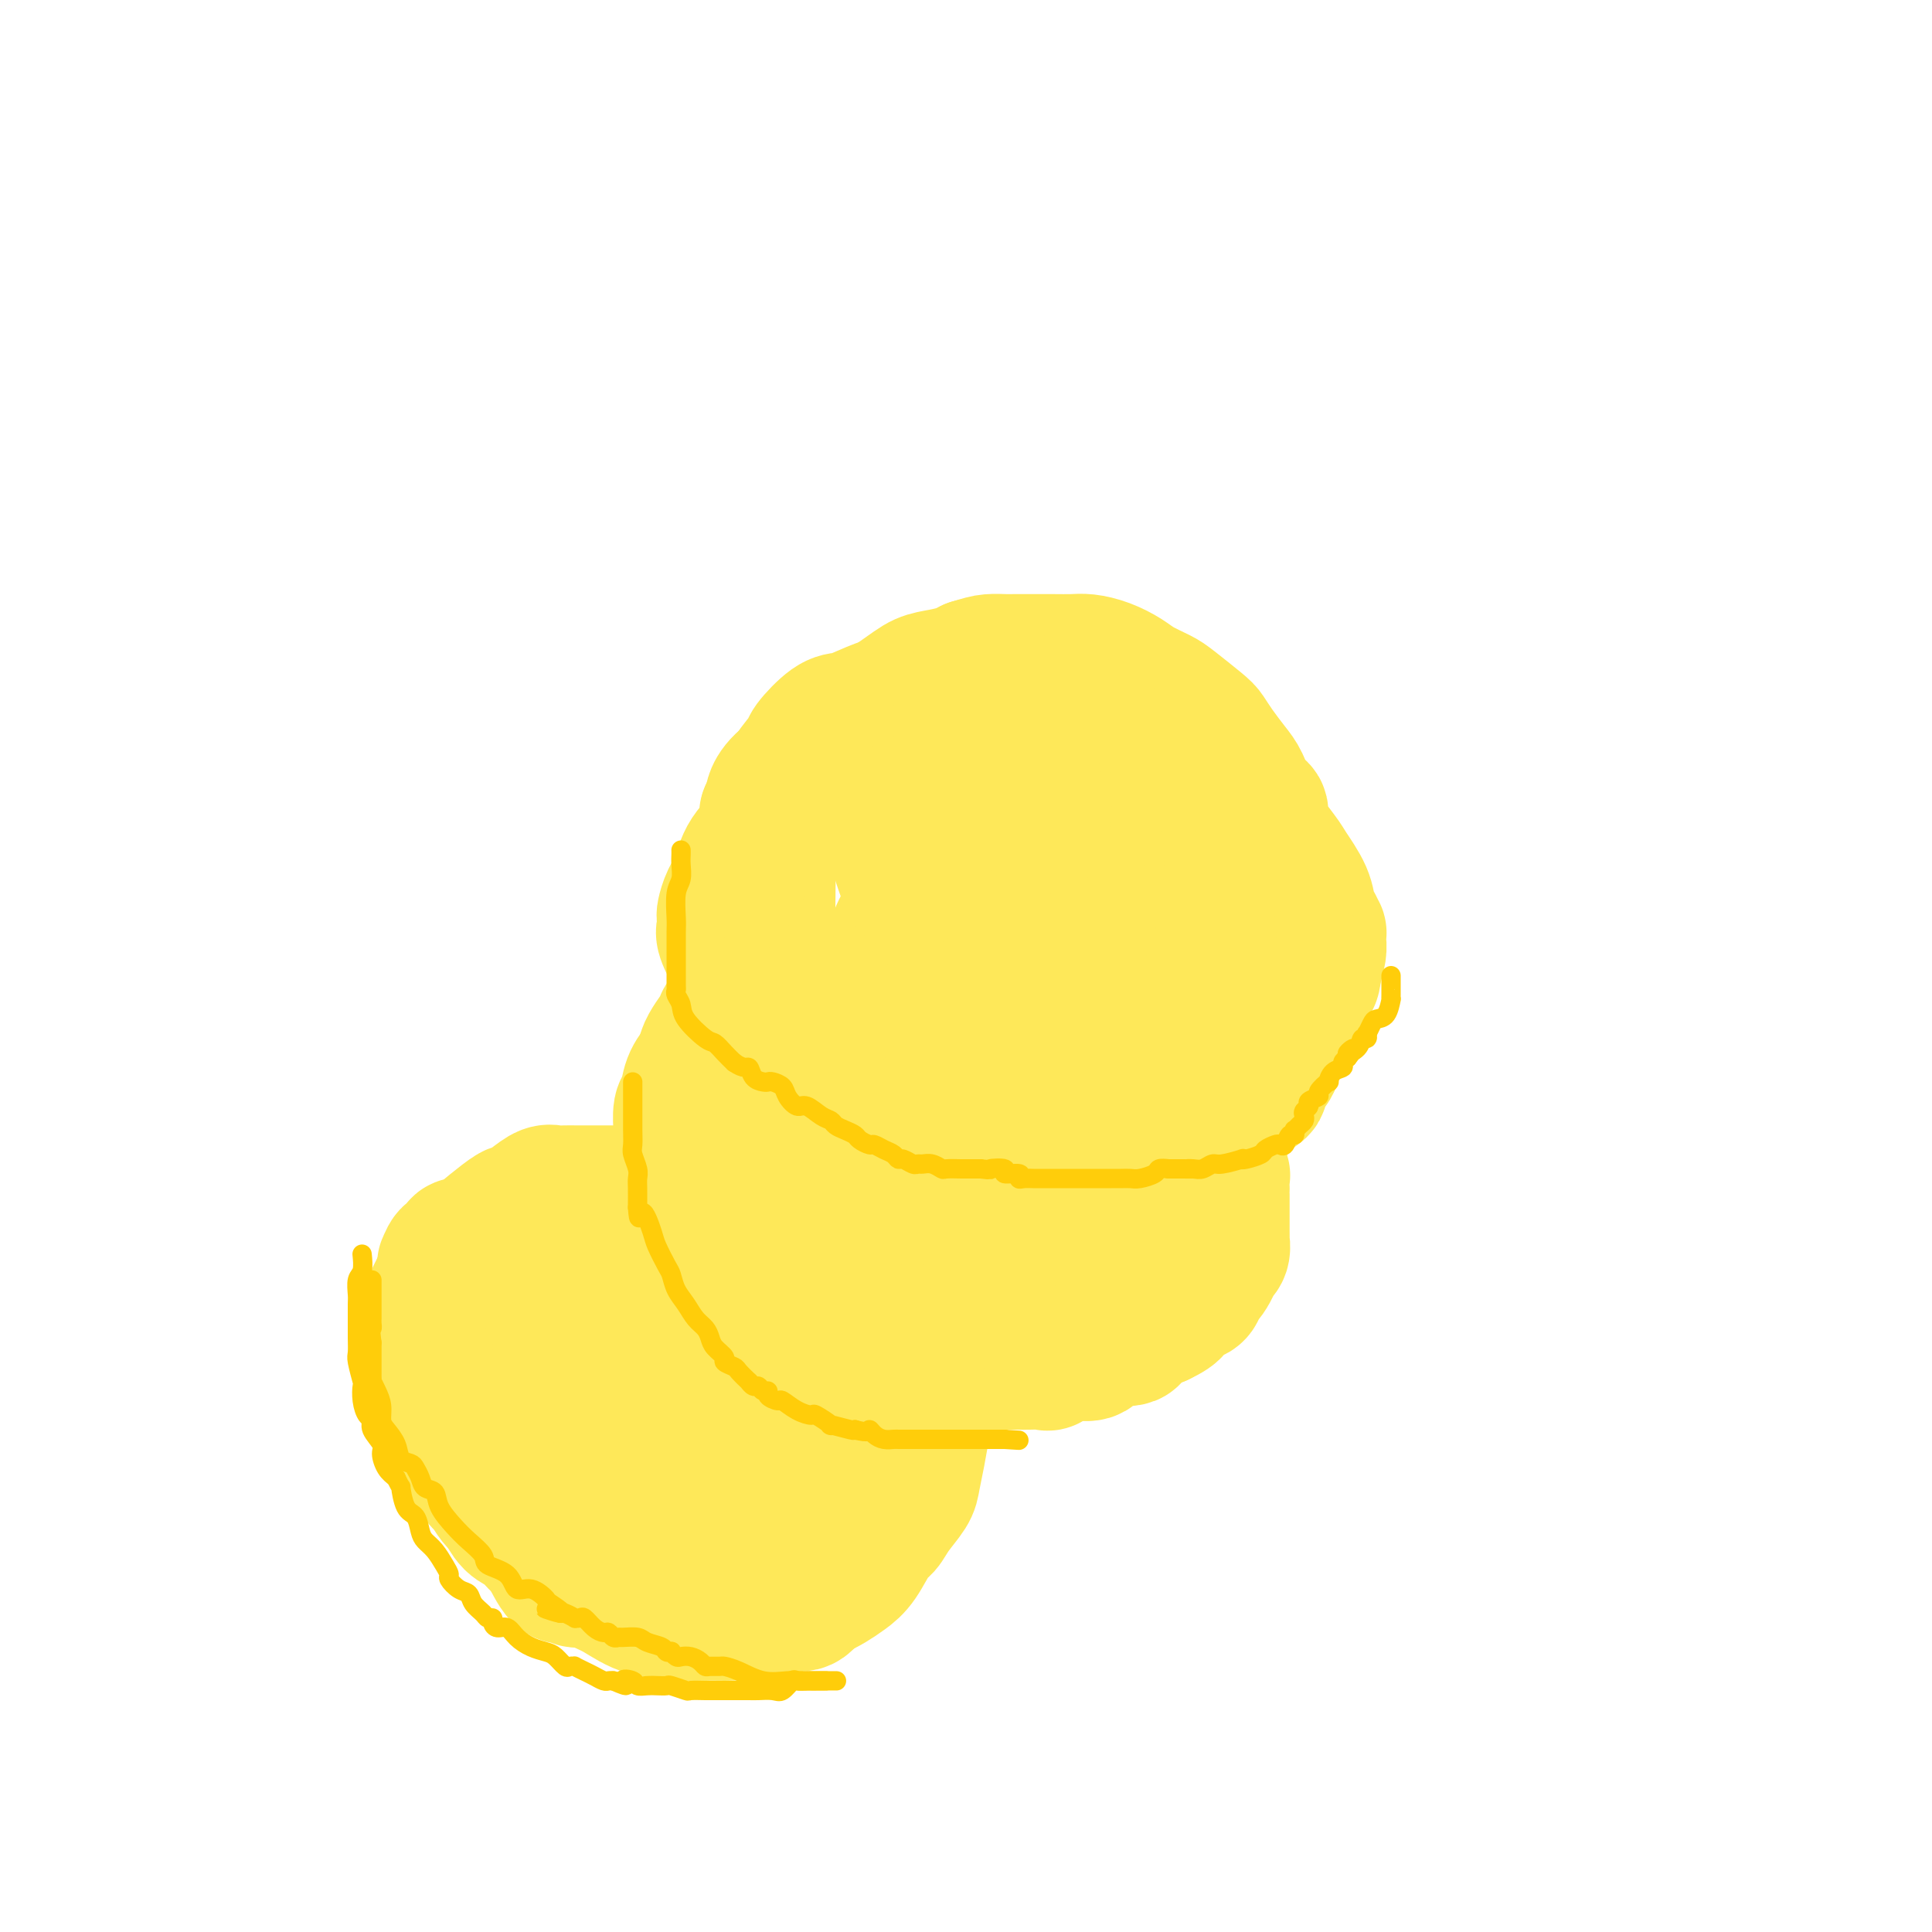 <svg viewBox='0 0 400 400' version='1.1' xmlns='http://www.w3.org/2000/svg' xmlns:xlink='http://www.w3.org/1999/xlink'><g fill='none' stroke='#FEE859' stroke-width='28' stroke-linecap='round' stroke-linejoin='round'><path d='M162,208c0.196,-0.512 0.392,-1.023 0,-2c-0.392,-0.977 -1.373,-2.419 -2,-4c-0.627,-1.581 -0.901,-3.302 -1,-7c-0.099,-3.698 -0.023,-9.372 0,-12c0.023,-2.628 -0.008,-2.210 0,-4c0.008,-1.790 0.054,-5.788 0,-8c-0.054,-2.212 -0.208,-2.639 0,-3c0.208,-0.361 0.776,-0.656 1,-1c0.224,-0.344 0.102,-0.736 0,-1c-0.102,-0.264 -0.183,-0.398 0,-1c0.183,-0.602 0.632,-1.671 2,-3c1.368,-1.329 3.656,-2.919 5,-4c1.344,-1.081 1.743,-1.651 5,-4c3.257,-2.349 9.373,-6.475 13,-9c3.627,-2.525 4.766,-3.450 6,-4c1.234,-0.550 2.563,-0.725 4,-1c1.437,-0.275 2.982,-0.650 4,-1c1.018,-0.350 1.509,-0.675 2,-1'/><path d='M201,138c2.290,-0.691 3.014,-0.917 4,-1c0.986,-0.083 2.235,-0.022 3,0c0.765,0.022 1.047,0.005 2,0c0.953,-0.005 2.579,0.001 4,0c1.421,-0.001 2.639,-0.008 4,0c1.361,0.008 2.866,0.032 4,0c1.134,-0.032 1.897,-0.121 3,0c1.103,0.121 2.547,0.453 4,1c1.453,0.547 2.914,1.309 4,2c1.086,0.691 1.796,1.311 3,2c1.204,0.689 2.902,1.446 4,2c1.098,0.554 1.596,0.904 3,2c1.404,1.096 3.713,2.939 5,4c1.287,1.061 1.551,1.341 2,2c0.449,0.659 1.081,1.695 2,3c0.919,1.305 2.123,2.877 3,4c0.877,1.123 1.426,1.796 2,3c0.574,1.204 1.174,2.939 2,4c0.826,1.061 1.878,1.448 2,2c0.122,0.552 -0.686,1.268 0,3c0.686,1.732 2.866,4.480 4,6c1.134,1.520 1.222,1.813 2,3c0.778,1.187 2.247,3.270 3,5c0.753,1.730 0.790,3.108 1,4c0.210,0.892 0.592,1.299 1,2c0.408,0.701 0.842,1.695 1,2c0.158,0.305 0.040,-0.078 0,0c-0.040,0.078 -0.000,0.619 0,1c0.000,0.381 -0.038,0.603 0,1c0.038,0.397 0.154,0.971 0,2c-0.154,1.029 -0.577,2.515 -1,4'/><path d='M272,201c-0.052,2.909 -1.182,2.181 -2,3c-0.818,0.819 -1.323,3.184 -2,5c-0.677,1.816 -1.526,3.083 -2,4c-0.474,0.917 -0.572,1.485 -1,3c-0.428,1.515 -1.186,3.978 -2,5c-0.814,1.022 -1.683,0.601 -2,1c-0.317,0.399 -0.080,1.616 0,2c0.080,0.384 0.003,-0.064 0,0c-0.003,0.064 0.067,0.640 0,1c-0.067,0.360 -0.270,0.503 -1,1c-0.730,0.497 -1.986,1.348 -3,2c-1.014,0.652 -1.787,1.105 -3,2c-1.213,0.895 -2.865,2.233 -4,3c-1.135,0.767 -1.753,0.963 -2,1c-0.247,0.037 -0.122,-0.086 0,0c0.122,0.086 0.243,0.381 -1,1c-1.243,0.619 -3.850,1.563 -6,2c-2.150,0.437 -3.844,0.366 -6,1c-2.156,0.634 -4.776,1.974 -8,3c-3.224,1.026 -7.053,1.740 -9,2c-1.947,0.260 -2.013,0.066 -3,0c-0.987,-0.066 -2.897,-0.004 -4,0c-1.103,0.004 -1.399,-0.050 -2,0c-0.601,0.050 -1.506,0.202 -3,0c-1.494,-0.202 -3.576,-0.760 -5,-1c-1.424,-0.240 -2.191,-0.161 -5,-1c-2.809,-0.839 -7.659,-2.595 -11,-4c-3.341,-1.405 -5.174,-2.459 -7,-3c-1.826,-0.541 -3.645,-0.569 -5,-1c-1.355,-0.431 -2.244,-1.266 -3,-2c-0.756,-0.734 -1.378,-1.367 -2,-2'/><path d='M168,229c-4.871,-2.431 -3.049,-2.509 -3,-4c0.049,-1.491 -1.674,-4.395 -3,-7c-1.326,-2.605 -2.253,-4.912 -3,-7c-0.747,-2.088 -1.312,-3.957 -2,-5c-0.688,-1.043 -1.498,-1.260 -2,-2c-0.502,-0.740 -0.695,-2.004 -1,-3c-0.305,-0.996 -0.723,-1.724 -1,-2c-0.277,-0.276 -0.415,-0.100 -1,-1c-0.585,-0.900 -1.619,-2.876 -2,-4c-0.381,-1.124 -0.110,-1.394 0,-2c0.110,-0.606 0.057,-1.546 0,-2c-0.057,-0.454 -0.120,-0.421 0,-1c0.120,-0.579 0.421,-1.770 1,-3c0.579,-1.230 1.436,-2.499 2,-4c0.564,-1.501 0.836,-3.235 2,-5c1.164,-1.765 3.219,-3.561 4,-5c0.781,-1.439 0.287,-2.523 0,-3c-0.287,-0.477 -0.367,-0.348 0,-1c0.367,-0.652 1.181,-2.084 2,-3c0.819,-0.916 1.644,-1.317 2,-2c0.356,-0.683 0.245,-1.647 1,-3c0.755,-1.353 2.377,-3.096 3,-4c0.623,-0.904 0.247,-0.968 1,-2c0.753,-1.032 2.636,-3.033 4,-4c1.364,-0.967 2.208,-0.899 3,-1c0.792,-0.101 1.531,-0.371 3,-1c1.469,-0.629 3.667,-1.619 5,-2c1.333,-0.381 1.801,-0.154 3,0c1.199,0.154 3.131,0.234 5,0c1.869,-0.234 3.677,-0.781 5,-1c1.323,-0.219 2.162,-0.109 3,0'/><path d='M199,145c5.119,-0.779 4.417,-0.225 5,0c0.583,0.225 2.450,0.123 4,0c1.550,-0.123 2.783,-0.266 4,0c1.217,0.266 2.418,0.940 3,1c0.582,0.060 0.544,-0.496 2,0c1.456,0.496 4.405,2.042 6,3c1.595,0.958 1.834,1.328 3,2c1.166,0.672 3.257,1.645 5,3c1.743,1.355 3.138,3.090 4,4c0.862,0.910 1.190,0.994 2,2c0.810,1.006 2.101,2.933 3,4c0.899,1.067 1.405,1.275 2,2c0.595,0.725 1.277,1.968 2,3c0.723,1.032 1.486,1.852 2,2c0.514,0.148 0.778,-0.377 1,1c0.222,1.377 0.401,4.657 1,7c0.599,2.343 1.616,3.749 2,5c0.384,1.251 0.135,2.348 0,4c-0.135,1.652 -0.155,3.858 0,5c0.155,1.142 0.484,1.218 0,2c-0.484,0.782 -1.781,2.270 -2,3c-0.219,0.730 0.638,0.704 0,2c-0.638,1.296 -2.773,3.916 -5,6c-2.227,2.084 -4.546,3.634 -6,5c-1.454,1.366 -2.043,2.549 -5,4c-2.957,1.451 -8.282,3.171 -11,4c-2.718,0.829 -2.828,0.766 -4,1c-1.172,0.234 -3.407,0.764 -6,1c-2.593,0.236 -5.544,0.179 -7,0c-1.456,-0.179 -1.416,-0.480 -2,-1c-0.584,-0.520 -1.792,-1.260 -3,-2'/><path d='M199,218c-2.744,-1.017 -3.603,-2.059 -4,-3c-0.397,-0.941 -0.330,-1.780 -1,-3c-0.670,-1.220 -2.075,-2.822 -3,-4c-0.925,-1.178 -1.370,-1.932 -2,-3c-0.630,-1.068 -1.444,-2.452 -2,-3c-0.556,-0.548 -0.854,-0.262 -1,-1c-0.146,-0.738 -0.140,-2.501 0,-3c0.140,-0.499 0.414,0.266 0,0c-0.414,-0.266 -1.515,-1.564 0,-5c1.515,-3.436 5.646,-9.009 9,-13c3.354,-3.991 5.930,-6.399 8,-8c2.070,-1.601 3.632,-2.395 6,-3c2.368,-0.605 5.540,-1.023 8,-1c2.460,0.023 4.209,0.486 6,1c1.791,0.514 3.625,1.080 6,3c2.375,1.920 5.290,5.193 7,8c1.710,2.807 2.214,5.147 3,9c0.786,3.853 1.853,9.218 2,13c0.147,3.782 -0.628,5.980 -2,9c-1.372,3.020 -3.342,6.862 -5,9c-1.658,2.138 -3.005,2.573 -4,3c-0.995,0.427 -1.637,0.844 -3,1c-1.363,0.156 -3.446,0.049 -5,0c-1.554,-0.049 -2.579,-0.040 -4,0c-1.421,0.040 -3.240,0.110 -4,0c-0.760,-0.110 -0.462,-0.400 -1,-1c-0.538,-0.600 -1.912,-1.512 -3,-2c-1.088,-0.488 -1.890,-0.554 -2,-1c-0.110,-0.446 0.470,-1.274 0,-2c-0.470,-0.726 -1.992,-1.350 -3,-3c-1.008,-1.650 -1.504,-4.325 -2,-7'/><path d='M203,208c-1.736,-4.545 -0.575,-7.907 0,-15c0.575,-7.093 0.563,-17.916 1,-23c0.437,-5.084 1.322,-4.429 2,-5c0.678,-0.571 1.149,-2.369 2,-3c0.851,-0.631 2.081,-0.096 3,0c0.919,0.096 1.528,-0.248 3,0c1.472,0.248 3.808,1.088 5,2c1.192,0.912 1.242,1.896 2,3c0.758,1.104 2.225,2.329 3,4c0.775,1.671 0.858,3.789 1,5c0.142,1.211 0.343,1.516 -1,3c-1.343,1.484 -4.231,4.149 -6,6c-1.769,1.851 -2.419,2.888 -4,4c-1.581,1.112 -4.093,2.297 -6,3c-1.907,0.703 -3.208,0.923 -4,1c-0.792,0.077 -1.073,0.011 -2,0c-0.927,-0.011 -2.500,0.034 -3,0c-0.500,-0.034 0.072,-0.148 0,0c-0.072,0.148 -0.789,0.558 -1,0c-0.211,-0.558 0.083,-2.084 0,-3c-0.083,-0.916 -0.542,-1.224 -1,-2c-0.458,-0.776 -0.915,-2.021 -1,-3c-0.085,-0.979 0.204,-1.690 1,-3c0.796,-1.310 2.100,-3.217 5,-6c2.900,-2.783 7.394,-6.442 10,-8c2.606,-1.558 3.322,-1.016 5,-1c1.678,0.016 4.317,-0.496 6,0c1.683,0.496 2.410,1.999 3,4c0.590,2.001 1.043,4.500 1,8c-0.043,3.500 -0.584,8.000 -2,12c-1.416,4.000 -3.708,7.500 -6,11'/><path d='M219,202c-2.347,6.067 -4.213,9.734 -6,12c-1.787,2.266 -3.494,3.131 -5,4c-1.506,0.869 -2.812,1.742 -4,2c-1.188,0.258 -2.258,-0.100 -3,0c-0.742,0.100 -1.155,0.658 -3,0c-1.845,-0.658 -5.121,-2.530 -7,-5c-1.879,-2.470 -2.359,-5.536 -3,-7c-0.641,-1.464 -1.441,-1.325 -2,-2c-0.559,-0.675 -0.877,-2.166 -1,-3c-0.123,-0.834 -0.051,-1.013 0,-1c0.051,0.013 0.080,0.217 0,0c-0.080,-0.217 -0.269,-0.854 1,-4c1.269,-3.146 3.994,-8.801 6,-13c2.006,-4.199 3.291,-6.941 5,-9c1.709,-2.059 3.842,-3.433 6,-5c2.158,-1.567 4.343,-3.327 6,-4c1.657,-0.673 2.787,-0.261 4,0c1.213,0.261 2.508,0.370 4,1c1.492,0.630 3.181,1.781 4,3c0.819,1.219 0.769,2.505 1,4c0.231,1.495 0.744,3.200 1,5c0.256,1.800 0.257,3.695 0,5c-0.257,1.305 -0.771,2.021 -2,3c-1.229,0.979 -3.171,2.221 -4,3c-0.829,0.779 -0.544,1.095 -2,2c-1.456,0.905 -4.651,2.399 -6,3c-1.349,0.601 -0.850,0.307 -3,0c-2.150,-0.307 -6.947,-0.629 -9,-1c-2.053,-0.371 -1.360,-0.792 -2,-1c-0.640,-0.208 -2.611,-0.202 -4,-2c-1.389,-1.798 -2.194,-5.399 -3,-9'/><path d='M188,183c-0.883,-2.528 -1.589,-4.347 -2,-6c-0.411,-1.653 -0.526,-3.139 0,-5c0.526,-1.861 1.692,-4.098 2,-5c0.308,-0.902 -0.241,-0.469 1,-1c1.241,-0.531 4.271,-2.026 6,-3c1.729,-0.974 2.157,-1.427 3,-2c0.843,-0.573 2.100,-1.266 4,-1c1.900,0.266 4.442,1.490 6,2c1.558,0.510 2.130,0.308 3,1c0.870,0.692 2.037,2.280 3,3c0.963,0.720 1.722,0.571 2,1c0.278,0.429 0.074,1.435 0,2c-0.074,0.565 -0.020,0.687 0,1c0.020,0.313 0.005,0.815 0,1c-0.005,0.185 -0.002,0.053 0,0c0.002,-0.053 0.001,-0.026 0,0'/><path d='M168,225c-0.985,0.631 -1.969,1.262 -3,2c-1.031,0.738 -2.108,1.581 -3,2c-0.892,0.419 -1.598,0.412 -2,1c-0.402,0.588 -0.499,1.769 -1,3c-0.501,1.231 -1.405,2.511 -2,3c-0.595,0.489 -0.879,0.185 -1,1c-0.121,0.815 -0.078,2.747 0,4c0.078,1.253 0.191,1.826 0,3c-0.191,1.174 -0.686,2.948 0,5c0.686,2.052 2.552,4.380 3,6c0.448,1.620 -0.523,2.531 0,4c0.523,1.469 2.541,3.496 4,5c1.459,1.504 2.360,2.486 3,3c0.640,0.514 1.018,0.562 2,1c0.982,0.438 2.566,1.268 4,2c1.434,0.732 2.717,1.366 4,2'/><path d='M176,272c2.512,1.291 2.291,0.518 4,0c1.709,-0.518 5.349,-0.780 8,-1c2.651,-0.220 4.312,-0.397 6,-1c1.688,-0.603 3.403,-1.632 4,-2c0.597,-0.368 0.075,-0.075 0,0c-0.075,0.075 0.295,-0.066 1,-1c0.705,-0.934 1.744,-2.660 2,-3c0.256,-0.340 -0.271,0.705 0,0c0.271,-0.705 1.342,-3.162 2,-4c0.658,-0.838 0.905,-0.059 1,0c0.095,0.059 0.040,-0.602 0,-1c-0.040,-0.398 -0.064,-0.534 0,-1c0.064,-0.466 0.215,-1.264 0,-1c-0.215,0.264 -0.798,1.589 -1,2c-0.202,0.411 -0.025,-0.091 -1,1c-0.975,1.091 -3.103,3.776 -5,6c-1.897,2.224 -3.565,3.988 -5,5c-1.435,1.012 -2.638,1.272 -5,2c-2.362,0.728 -5.881,1.924 -8,2c-2.119,0.076 -2.836,-0.969 -4,-2c-1.164,-1.031 -2.775,-2.047 -5,-4c-2.225,-1.953 -5.064,-4.844 -7,-7c-1.936,-2.156 -2.968,-3.578 -4,-5'/><path d='M159,257c-3.923,-3.905 -3.731,-4.667 -4,-6c-0.269,-1.333 -1.000,-3.236 -2,-6c-1.000,-2.764 -2.268,-6.389 -3,-8c-0.732,-1.611 -0.928,-1.208 -1,-2c-0.072,-0.792 -0.018,-2.777 0,-5c0.018,-2.223 0.002,-4.682 0,-6c-0.002,-1.318 0.010,-1.495 0,-3c-0.010,-1.505 -0.041,-4.339 1,-6c1.041,-1.661 3.155,-2.147 4,-3c0.845,-0.853 0.423,-2.071 1,-3c0.577,-0.929 2.155,-1.570 3,-2c0.845,-0.430 0.959,-0.648 1,-1c0.041,-0.352 0.011,-0.837 0,-1c-0.011,-0.163 -0.003,-0.004 0,0c0.003,0.004 0.002,-0.148 0,0c-0.002,0.148 -0.003,0.596 0,1c0.003,0.404 0.012,0.765 0,1c-0.012,0.235 -0.044,0.343 0,1c0.044,0.657 0.166,1.862 0,3c-0.166,1.138 -0.619,2.209 -1,4c-0.381,1.791 -0.690,4.302 -1,6c-0.310,1.698 -0.621,2.582 -1,3c-0.379,0.418 -0.827,0.370 -1,1c-0.173,0.630 -0.070,1.937 0,3c0.070,1.063 0.107,1.882 0,3c-0.107,1.118 -0.359,2.537 0,4c0.359,1.463 1.327,2.971 2,4c0.673,1.029 1.049,1.580 2,3c0.951,1.420 2.475,3.710 4,6'/><path d='M163,248c1.289,2.369 0.512,1.792 2,3c1.488,1.208 5.240,4.203 7,6c1.760,1.797 1.528,2.398 2,3c0.472,0.602 1.647,1.205 3,2c1.353,0.795 2.882,1.782 4,2c1.118,0.218 1.824,-0.334 3,0c1.176,0.334 2.823,1.553 4,2c1.177,0.447 1.884,0.122 3,0c1.116,-0.122 2.640,-0.040 4,0c1.360,0.040 2.555,0.039 4,0c1.445,-0.039 3.139,-0.118 4,0c0.861,0.118 0.889,0.431 2,0c1.111,-0.431 3.307,-1.606 5,-2c1.693,-0.394 2.884,-0.007 4,0c1.116,0.007 2.156,-0.365 3,-1c0.844,-0.635 1.492,-1.532 2,-2c0.508,-0.468 0.878,-0.508 2,-1c1.122,-0.492 2.998,-1.437 4,-2c1.002,-0.563 1.132,-0.745 2,-1c0.868,-0.255 2.475,-0.582 3,-1c0.525,-0.418 -0.032,-0.926 0,-1c0.032,-0.074 0.653,0.288 1,0c0.347,-0.288 0.418,-1.225 1,-2c0.582,-0.775 1.673,-1.387 2,-2c0.327,-0.613 -0.109,-1.226 0,-2c0.109,-0.774 0.765,-1.709 1,-2c0.235,-0.291 0.049,0.063 0,0c-0.049,-0.063 0.038,-0.543 0,-1c-0.038,-0.457 -0.203,-0.892 0,-1c0.203,-0.108 0.772,0.112 1,0c0.228,-0.112 0.114,-0.556 0,-1'/><path d='M236,244c0.864,-1.860 0.025,-0.510 0,0c-0.025,0.510 0.764,0.179 1,0c0.236,-0.179 -0.080,-0.205 0,0c0.080,0.205 0.557,0.641 1,1c0.443,0.359 0.851,0.641 1,1c0.149,0.359 0.040,0.797 0,1c-0.040,0.203 -0.009,0.173 0,1c0.009,0.827 -0.003,2.511 0,3c0.003,0.489 0.021,-0.218 0,0c-0.021,0.218 -0.080,1.362 0,3c0.080,1.638 0.300,3.769 0,5c-0.300,1.231 -1.119,1.562 -2,3c-0.881,1.438 -1.823,3.985 -2,5c-0.177,1.015 0.412,0.500 0,1c-0.412,0.500 -1.826,2.015 -3,3c-1.174,0.985 -2.109,1.441 -3,2c-0.891,0.559 -1.739,1.222 -3,2c-1.261,0.778 -2.936,1.673 -5,2c-2.064,0.327 -4.516,0.087 -6,0c-1.484,-0.087 -2.000,-0.021 -3,0c-1.000,0.021 -2.483,-0.003 -4,0c-1.517,0.003 -3.066,0.032 -5,0c-1.934,-0.032 -4.251,-0.124 -6,0c-1.749,0.124 -2.928,0.464 -5,0c-2.072,-0.464 -5.036,-1.732 -8,-3'/><path d='M184,274c-2.525,-1.019 -4.838,-2.067 -7,-3c-2.162,-0.933 -4.172,-1.750 -5,-2c-0.828,-0.250 -0.472,0.069 -1,-1c-0.528,-1.069 -1.939,-3.525 -3,-4c-1.061,-0.475 -1.773,1.029 -3,0c-1.227,-1.029 -2.968,-4.593 -4,-6c-1.032,-1.407 -1.356,-0.657 -2,-1c-0.644,-0.343 -1.608,-1.780 -3,-3c-1.392,-1.220 -3.213,-2.225 -4,-3c-0.787,-0.775 -0.539,-1.321 -1,-2c-0.461,-0.679 -1.630,-1.491 -2,-2c-0.370,-0.509 0.060,-0.715 0,-1c-0.060,-0.285 -0.608,-0.650 -1,-1c-0.392,-0.350 -0.626,-0.686 -1,-1c-0.374,-0.314 -0.886,-0.606 -1,-1c-0.114,-0.394 0.170,-0.891 0,-2c-0.170,-1.109 -0.795,-2.829 -1,-4c-0.205,-1.171 0.009,-1.791 0,-4c-0.009,-2.209 -0.240,-6.005 0,-8c0.240,-1.995 0.950,-2.187 1,-3c0.050,-0.813 -0.561,-2.246 0,-4c0.561,-1.754 2.293,-3.829 3,-5c0.707,-1.171 0.390,-1.438 1,-2c0.610,-0.562 2.147,-1.420 3,-2c0.853,-0.580 1.023,-0.884 2,-1c0.977,-0.116 2.763,-0.045 4,0c1.237,0.045 1.925,0.065 3,0c1.075,-0.065 2.535,-0.213 4,0c1.465,0.213 2.933,0.788 4,1c1.067,0.212 1.733,0.061 2,0c0.267,-0.061 0.133,-0.030 0,0'/><path d='M172,209c2.890,0.016 0.615,0.056 0,0c-0.615,-0.056 0.430,-0.208 0,0c-0.430,0.208 -2.336,0.777 -4,1c-1.664,0.223 -3.088,0.100 -4,0c-0.912,-0.100 -1.314,-0.177 -2,0c-0.686,0.177 -1.657,0.608 -3,1c-1.343,0.392 -3.058,0.745 -4,1c-0.942,0.255 -1.112,0.410 -2,1c-0.888,0.590 -2.493,1.614 -3,2c-0.507,0.386 0.085,0.135 0,0c-0.085,-0.135 -0.848,-0.154 -1,0c-0.152,0.154 0.306,0.480 0,1c-0.306,0.520 -1.377,1.236 -2,2c-0.623,0.764 -0.798,1.578 -1,2c-0.202,0.422 -0.432,0.451 -1,1c-0.568,0.549 -1.473,1.616 -2,3c-0.527,1.384 -0.677,3.085 -1,4c-0.323,0.915 -0.818,1.046 -1,2c-0.182,0.954 -0.050,2.732 0,4c0.050,1.268 0.018,2.024 0,3c-0.018,0.976 -0.022,2.170 0,3c0.022,0.830 0.070,1.296 0,2c-0.070,0.704 -0.259,1.647 0,3c0.259,1.353 0.966,3.115 1,4c0.034,0.885 -0.606,0.892 0,2c0.606,1.108 2.459,3.317 4,5c1.541,1.683 2.771,2.842 4,4'/><path d='M150,260c1.562,2.900 0.967,2.651 3,4c2.033,1.349 6.692,4.298 9,6c2.308,1.702 2.263,2.159 3,3c0.737,0.841 2.254,2.067 4,3c1.746,0.933 3.720,1.574 5,2c1.280,0.426 1.866,0.636 3,1c1.134,0.364 2.814,0.881 4,1c1.186,0.119 1.876,-0.161 3,0c1.124,0.161 2.683,0.761 4,1c1.317,0.239 2.392,0.117 3,0c0.608,-0.117 0.747,-0.227 2,0c1.253,0.227 3.619,0.793 5,1c1.381,0.207 1.777,0.055 2,0c0.223,-0.055 0.273,-0.015 1,0c0.727,0.015 2.131,0.004 3,0c0.869,-0.004 1.201,-0.002 2,0c0.799,0.002 2.063,0.002 3,0c0.937,-0.002 1.547,-0.008 2,0c0.453,0.008 0.749,0.030 2,0c1.251,-0.030 3.456,-0.111 4,0c0.544,0.111 -0.574,0.416 0,0c0.574,-0.416 2.841,-1.551 4,-2c1.159,-0.449 1.210,-0.212 2,0c0.790,0.212 2.318,0.398 3,0c0.682,-0.398 0.519,-1.380 1,-2c0.481,-0.620 1.607,-0.877 2,-1c0.393,-0.123 0.053,-0.110 1,0c0.947,0.110 3.182,0.318 4,0c0.818,-0.318 0.220,-1.163 1,-2c0.780,-0.837 2.937,-1.668 4,-2c1.063,-0.332 1.031,-0.166 1,0'/><path d='M240,273c4.144,-1.947 3.004,-2.314 3,-3c-0.004,-0.686 1.129,-1.690 2,-2c0.871,-0.310 1.481,0.073 2,0c0.519,-0.073 0.947,-0.604 1,-1c0.053,-0.396 -0.269,-0.658 0,-1c0.269,-0.342 1.130,-0.765 2,-2c0.870,-1.235 1.750,-3.282 2,-4c0.250,-0.718 -0.129,-0.108 0,0c0.129,0.108 0.767,-0.286 1,-1c0.233,-0.714 0.063,-1.746 0,-2c-0.063,-0.254 -0.017,0.272 0,0c0.017,-0.272 0.004,-1.340 0,-2c-0.004,-0.660 -0.001,-0.912 0,-1c0.001,-0.088 0.000,-0.014 0,-1c-0.000,-0.986 0.000,-3.033 0,-4c-0.000,-0.967 -0.000,-0.854 0,-1c0.000,-0.146 0.001,-0.550 0,-1c-0.001,-0.450 -0.005,-0.945 0,-1c0.005,-0.055 0.017,0.329 0,0c-0.017,-0.329 -0.065,-1.371 0,-2c0.065,-0.629 0.244,-0.844 0,-1c-0.244,-0.156 -0.909,-0.253 -1,-1c-0.091,-0.747 0.393,-2.146 0,-3c-0.393,-0.854 -1.663,-1.165 -2,-2c-0.337,-0.835 0.260,-2.196 0,-3c-0.260,-0.804 -1.376,-1.053 -2,-1c-0.624,0.053 -0.755,0.406 -1,0c-0.245,-0.406 -0.604,-1.571 -1,-2c-0.396,-0.429 -0.827,-0.123 -1,0c-0.173,0.123 -0.086,0.061 0,0'/><path d='M245,231c-1.167,-1.333 -0.583,-0.667 0,0'/><path d='M136,247c-0.183,0.000 -0.365,0.000 -1,0c-0.635,-0.000 -1.722,-0.000 -3,0c-1.278,0.000 -2.747,0.000 -4,0c-1.253,-0.000 -2.289,-0.000 -3,0c-0.711,0.000 -1.097,0.000 -2,0c-0.903,-0.000 -2.324,-0.002 -3,0c-0.676,0.002 -0.606,0.006 -1,0c-0.394,-0.006 -1.251,-0.021 -2,0c-0.749,0.021 -1.388,0.080 -2,0c-0.612,-0.080 -1.196,-0.299 -2,0c-0.804,0.299 -1.827,1.116 -3,2c-1.173,0.884 -2.496,1.834 -3,2c-0.504,0.166 -0.191,-0.453 -1,0c-0.809,0.453 -2.742,1.979 -4,3c-1.258,1.021 -1.843,1.539 -2,2c-0.157,0.461 0.112,0.866 0,1c-0.112,0.134 -0.607,-0.002 -1,0c-0.393,0.002 -0.684,0.144 -1,1c-0.316,0.856 -0.658,2.428 -1,4'/><path d='M97,262c-2.475,2.921 -0.663,2.722 0,4c0.663,1.278 0.175,4.031 0,6c-0.175,1.969 -0.039,3.154 0,5c0.039,1.846 -0.019,4.355 0,6c0.019,1.645 0.114,2.428 0,3c-0.114,0.572 -0.437,0.935 0,2c0.437,1.065 1.633,2.833 2,4c0.367,1.167 -0.096,1.733 0,3c0.096,1.267 0.751,3.237 1,4c0.249,0.763 0.094,0.321 0,1c-0.094,0.679 -0.125,2.479 0,4c0.125,1.521 0.407,2.762 1,4c0.593,1.238 1.499,2.471 2,3c0.501,0.529 0.598,0.353 1,1c0.402,0.647 1.110,2.115 2,3c0.890,0.885 1.964,1.186 3,2c1.036,0.814 2.036,2.142 3,3c0.964,0.858 1.894,1.247 3,2c1.106,0.753 2.387,1.871 4,3c1.613,1.129 3.556,2.268 5,3c1.444,0.732 2.389,1.058 4,2c1.611,0.942 3.889,2.501 6,3c2.111,0.499 4.056,-0.063 5,0c0.944,0.063 0.888,0.751 2,1c1.112,0.249 3.393,0.059 5,0c1.607,-0.059 2.542,0.014 4,0c1.458,-0.014 3.440,-0.114 5,0c1.560,0.114 2.696,0.443 4,0c1.304,-0.443 2.774,-1.658 4,-2c1.226,-0.342 2.207,0.188 3,0c0.793,-0.188 1.396,-1.094 2,-2'/><path d='M168,330c2.154,-0.979 3.039,-1.427 4,-2c0.961,-0.573 2.000,-1.272 3,-2c1.000,-0.728 1.963,-1.486 3,-3c1.037,-1.514 2.148,-3.783 3,-5c0.852,-1.217 1.447,-1.383 2,-2c0.553,-0.617 1.066,-1.685 2,-3c0.934,-1.315 2.288,-2.876 3,-4c0.712,-1.124 0.780,-1.812 1,-3c0.220,-1.188 0.592,-2.877 1,-5c0.408,-2.123 0.852,-4.681 1,-6c0.148,-1.319 -0.000,-1.399 0,-2c0.000,-0.601 0.150,-1.724 0,-3c-0.150,-1.276 -0.598,-2.705 -1,-4c-0.402,-1.295 -0.757,-2.456 -1,-3c-0.243,-0.544 -0.372,-0.469 -1,-1c-0.628,-0.531 -1.754,-1.667 -3,-3c-1.246,-1.333 -2.612,-2.863 -4,-4c-1.388,-1.137 -2.798,-1.880 -4,-3c-1.202,-1.120 -2.194,-2.619 -3,-4c-0.806,-1.381 -1.424,-2.646 -3,-4c-1.576,-1.354 -4.111,-2.796 -6,-4c-1.889,-1.204 -3.133,-2.168 -4,-3c-0.867,-0.832 -1.357,-1.530 -3,-2c-1.643,-0.470 -4.440,-0.712 -6,-1c-1.560,-0.288 -1.883,-0.623 -3,-1c-1.117,-0.377 -3.029,-0.797 -5,-1c-1.971,-0.203 -4.000,-0.190 -5,0c-1.000,0.190 -0.969,0.556 -2,1c-1.031,0.444 -3.124,0.966 -4,1c-0.876,0.034 -0.536,-0.419 -1,0c-0.464,0.419 -1.732,1.709 -3,3'/><path d='M129,257c-2.118,1.740 -2.413,3.591 -3,5c-0.587,1.409 -1.467,2.377 -2,4c-0.533,1.623 -0.720,3.899 -1,6c-0.280,2.101 -0.654,4.025 -1,5c-0.346,0.975 -0.665,1.001 -1,2c-0.335,0.999 -0.685,2.972 -1,5c-0.315,2.028 -0.594,4.112 0,6c0.594,1.888 2.063,3.582 3,5c0.937,1.418 1.344,2.562 2,4c0.656,1.438 1.561,3.170 3,5c1.439,1.830 3.413,3.759 5,5c1.587,1.241 2.786,1.795 5,3c2.214,1.205 5.442,3.062 7,4c1.558,0.938 1.447,0.959 2,1c0.553,0.041 1.769,0.104 3,0c1.231,-0.104 2.476,-0.374 4,-1c1.524,-0.626 3.326,-1.608 4,-2c0.674,-0.392 0.219,-0.195 2,-2c1.781,-1.805 5.798,-5.611 8,-9c2.202,-3.389 2.590,-6.362 3,-8c0.410,-1.638 0.844,-1.942 1,-2c0.156,-0.058 0.035,0.130 0,0c-0.035,-0.130 0.015,-0.578 0,-1c-0.015,-0.422 -0.097,-0.819 0,-1c0.097,-0.181 0.373,-0.147 -1,-1c-1.373,-0.853 -4.395,-2.593 -6,-4c-1.605,-1.407 -1.792,-2.482 -3,-3c-1.208,-0.518 -3.437,-0.479 -5,-1c-1.563,-0.521 -2.459,-1.602 -3,-2c-0.541,-0.398 -0.726,-0.114 -1,0c-0.274,0.114 -0.637,0.057 -1,0'/><path d='M152,280c-1.708,-0.586 -0.980,-0.550 -1,0c-0.020,0.550 -0.790,1.613 -1,2c-0.210,0.387 0.140,0.098 0,0c-0.140,-0.098 -0.771,-0.006 -1,0c-0.229,0.006 -0.055,-0.072 0,0c0.055,0.072 -0.010,0.296 0,1c0.010,0.704 0.095,1.887 0,3c-0.095,1.113 -0.370,2.156 0,4c0.370,1.844 1.384,4.489 2,6c0.616,1.511 0.832,1.888 1,2c0.168,0.112 0.287,-0.042 1,1c0.713,1.042 2.018,3.280 3,4c0.982,0.720 1.640,-0.076 2,0c0.360,0.076 0.423,1.025 1,0c0.577,-1.025 1.669,-4.023 3,-7c1.331,-2.977 2.902,-5.932 4,-8c1.098,-2.068 1.724,-3.248 2,-5c0.276,-1.752 0.201,-4.077 0,-5c-0.201,-0.923 -0.529,-0.443 -1,-1c-0.471,-0.557 -1.086,-2.149 -2,-3c-0.914,-0.851 -2.127,-0.960 -3,-1c-0.873,-0.040 -1.407,-0.009 -3,0c-1.593,0.009 -4.246,-0.003 -6,0c-1.754,0.003 -2.609,0.021 -4,0c-1.391,-0.021 -3.318,-0.082 -5,0c-1.682,0.082 -3.120,0.307 -4,1c-0.880,0.693 -1.203,1.854 -2,3c-0.797,1.146 -2.069,2.276 -3,3c-0.931,0.724 -1.520,1.041 -2,2c-0.480,0.959 -0.851,2.560 -1,4c-0.149,1.440 -0.074,2.720 0,4'/><path d='M132,290c-0.205,2.310 -0.217,4.084 0,5c0.217,0.916 0.663,0.973 1,1c0.337,0.027 0.566,0.025 1,0c0.434,-0.025 1.073,-0.073 2,0c0.927,0.073 2.144,0.265 3,0c0.856,-0.265 1.353,-0.988 2,-2c0.647,-1.012 1.443,-2.314 2,-3c0.557,-0.686 0.873,-0.758 1,-1c0.127,-0.242 0.063,-0.656 0,-1c-0.063,-0.344 -0.126,-0.620 0,-1c0.126,-0.380 0.441,-0.864 0,-2c-0.441,-1.136 -1.638,-2.924 -3,-4c-1.362,-1.076 -2.887,-1.441 -4,-2c-1.113,-0.559 -1.812,-1.311 -3,-2c-1.188,-0.689 -2.865,-1.316 -4,-2c-1.135,-0.684 -1.727,-1.427 -3,-2c-1.273,-0.573 -3.228,-0.977 -4,-1c-0.772,-0.023 -0.362,0.333 -1,0c-0.638,-0.333 -2.325,-1.357 -3,-2c-0.675,-0.643 -0.337,-0.904 -1,-1c-0.663,-0.096 -2.328,-0.026 -3,0c-0.672,0.026 -0.351,0.007 -1,0c-0.649,-0.007 -2.269,-0.002 -3,0c-0.731,0.002 -0.572,0.001 -1,0c-0.428,-0.001 -1.441,-0.003 -2,0c-0.559,0.003 -0.663,0.010 -1,0c-0.337,-0.010 -0.905,-0.039 -1,0c-0.095,0.039 0.284,0.144 0,0c-0.284,-0.144 -1.230,-0.539 -2,0c-0.770,0.539 -1.363,2.011 -2,3c-0.637,0.989 -1.319,1.494 -2,2'/><path d='M100,275c-0.497,1.323 0.261,2.131 0,3c-0.261,0.869 -1.541,1.800 -2,3c-0.459,1.200 -0.098,2.669 0,5c0.098,2.331 -0.067,5.522 0,7c0.067,1.478 0.367,1.242 1,3c0.633,1.758 1.600,5.511 2,7c0.400,1.489 0.232,0.716 1,2c0.768,1.284 2.472,4.627 4,7c1.528,2.373 2.881,3.778 4,5c1.119,1.222 2.005,2.261 3,4c0.995,1.739 2.100,4.179 3,5c0.900,0.821 1.597,0.024 2,0c0.403,-0.024 0.513,0.726 1,1c0.487,0.274 1.350,0.073 2,0c0.650,-0.073 1.089,-0.019 2,0c0.911,0.019 2.296,0.001 3,0c0.704,-0.001 0.726,0.013 1,0c0.274,-0.013 0.800,-0.053 1,0c0.200,0.053 0.073,0.197 0,0c-0.073,-0.197 -0.092,-0.737 0,-1c0.092,-0.263 0.296,-0.250 0,0c-0.296,0.250 -1.091,0.737 -2,0c-0.909,-0.737 -1.933,-2.699 -3,-4c-1.067,-1.301 -2.176,-1.940 -4,-3c-1.824,-1.060 -4.361,-2.540 -6,-4c-1.639,-1.460 -2.380,-2.901 -3,-4c-0.620,-1.099 -1.119,-1.855 -2,-4c-0.881,-2.145 -2.143,-5.678 -3,-8c-0.857,-2.322 -1.308,-3.433 -2,-5c-0.692,-1.567 -1.626,-3.591 -2,-5c-0.374,-1.409 -0.187,-2.205 0,-3'/><path d='M101,286c-1.391,-4.218 -0.367,-2.263 0,-2c0.367,0.263 0.077,-1.166 0,-2c-0.077,-0.834 0.059,-1.072 0,-2c-0.059,-0.928 -0.313,-2.545 0,-4c0.313,-1.455 1.194,-2.746 2,-4c0.806,-1.254 1.538,-2.469 2,-4c0.462,-1.531 0.656,-3.378 1,-4c0.344,-0.622 0.839,-0.019 1,0c0.161,0.019 -0.013,-0.545 0,-1c0.013,-0.455 0.211,-0.801 0,-1c-0.211,-0.199 -0.831,-0.250 -1,0c-0.169,0.250 0.113,0.803 0,1c-0.113,0.197 -0.621,0.039 -1,0c-0.379,-0.039 -0.627,0.040 -1,0c-0.373,-0.040 -0.869,-0.200 -1,0c-0.131,0.200 0.105,0.761 0,1c-0.105,0.239 -0.550,0.155 -1,0c-0.450,-0.155 -0.905,-0.381 -1,0c-0.095,0.381 0.169,1.368 0,2c-0.169,0.632 -0.771,0.908 -1,1c-0.229,0.092 -0.086,-0.000 0,0c0.086,0.000 0.114,0.092 0,1c-0.114,0.908 -0.370,2.631 -1,4c-0.630,1.369 -1.633,2.383 -2,3c-0.367,0.617 -0.098,0.835 0,1c0.098,0.165 0.026,0.275 0,1c-0.026,0.725 -0.008,2.064 0,3c0.008,0.936 0.004,1.468 0,2'/><path d='M97,282c-0.619,2.828 -0.166,1.898 0,2c0.166,0.102 0.044,1.235 0,2c-0.044,0.765 -0.012,1.163 0,2c0.012,0.837 0.003,2.113 0,3c-0.003,0.887 0.001,1.383 0,2c-0.001,0.617 -0.007,1.353 0,2c0.007,0.647 0.028,1.205 0,2c-0.028,0.795 -0.104,1.828 0,2c0.104,0.172 0.389,-0.516 1,0c0.611,0.516 1.547,2.237 2,3c0.453,0.763 0.423,0.570 1,1c0.577,0.430 1.762,1.484 2,2c0.238,0.516 -0.469,0.495 0,1c0.469,0.505 2.114,1.536 3,2c0.886,0.464 1.012,0.362 2,1c0.988,0.638 2.839,2.017 4,3c1.161,0.983 1.633,1.569 2,2c0.367,0.431 0.628,0.707 1,1c0.372,0.293 0.855,0.605 1,1c0.145,0.395 -0.046,0.874 0,1c0.046,0.126 0.331,-0.102 1,0c0.669,0.102 1.722,0.534 2,1c0.278,0.466 -0.221,0.966 0,1c0.221,0.034 1.160,-0.398 2,0c0.840,0.398 1.581,1.627 2,2c0.419,0.373 0.517,-0.110 1,0c0.483,0.110 1.350,0.814 2,1c0.650,0.186 1.081,-0.146 2,0c0.919,0.146 2.324,0.770 3,1c0.676,0.230 0.622,0.066 1,0c0.378,-0.066 1.189,-0.033 2,0'/><path d='M134,323c2.124,0.475 1.934,0.663 2,1c0.066,0.337 0.388,0.822 1,1c0.612,0.178 1.513,0.048 2,0c0.487,-0.048 0.558,-0.013 1,0c0.442,0.013 1.253,0.004 2,0c0.747,-0.004 1.429,-0.002 2,0c0.571,0.002 1.031,0.005 2,0c0.969,-0.005 2.446,-0.019 3,0c0.554,0.019 0.185,0.069 1,0c0.815,-0.069 2.814,-0.257 5,-1c2.186,-0.743 4.560,-2.040 6,-3c1.440,-0.960 1.947,-1.585 3,-2c1.053,-0.415 2.651,-0.622 4,-2c1.349,-1.378 2.450,-3.927 3,-5c0.550,-1.073 0.548,-0.669 1,-1c0.452,-0.331 1.359,-1.399 2,-2c0.641,-0.601 1.016,-0.737 1,-1c-0.016,-0.263 -0.422,-0.653 0,-1c0.422,-0.347 1.672,-0.650 2,-1c0.328,-0.350 -0.266,-0.746 0,-1c0.266,-0.254 1.392,-0.365 2,-1c0.608,-0.635 0.699,-1.793 1,-2c0.301,-0.207 0.813,0.536 1,0c0.187,-0.536 0.050,-2.350 0,-3c-0.050,-0.650 -0.014,-0.137 0,0c0.014,0.137 0.004,-0.104 0,0c-0.004,0.104 -0.002,0.552 0,1'/><path d='M181,300c2.039,-2.486 0.637,-0.203 0,1c-0.637,1.203 -0.508,1.324 -1,2c-0.492,0.676 -1.603,1.908 -3,3c-1.397,1.092 -3.078,2.044 -5,3c-1.922,0.956 -4.086,1.916 -7,3c-2.914,1.084 -6.580,2.290 -9,3c-2.420,0.710 -3.594,0.922 -5,1c-1.406,0.078 -3.043,0.021 -4,0c-0.957,-0.021 -1.233,-0.005 -2,0c-0.767,0.005 -2.026,-0.001 -3,0c-0.974,0.001 -1.663,0.008 -3,0c-1.337,-0.008 -3.322,-0.030 -5,0c-1.678,0.030 -3.048,0.111 -6,0c-2.952,-0.111 -7.485,-0.414 -10,-1c-2.515,-0.586 -3.012,-1.453 -4,-2c-0.988,-0.547 -2.466,-0.772 -4,-1c-1.534,-0.228 -3.123,-0.458 -4,-1c-0.877,-0.542 -1.041,-1.396 -2,-2c-0.959,-0.604 -2.714,-0.957 -4,-2c-1.286,-1.043 -2.103,-2.777 -3,-4c-0.897,-1.223 -1.872,-1.934 -3,-4c-1.128,-2.066 -2.407,-5.488 -3,-7c-0.593,-1.512 -0.499,-1.113 -1,-2c-0.501,-0.887 -1.598,-3.059 -2,-4c-0.402,-0.941 -0.109,-0.652 0,-1c0.109,-0.348 0.035,-1.335 0,-2c-0.035,-0.665 -0.032,-1.010 0,-2c0.032,-0.990 0.091,-2.626 0,-4c-0.091,-1.374 -0.332,-2.485 0,-4c0.332,-1.515 1.238,-3.433 2,-5c0.762,-1.567 1.381,-2.784 2,-4'/><path d='M92,264c0.571,-3.726 -0.002,-2.042 0,-2c0.002,0.042 0.579,-1.558 1,-2c0.421,-0.442 0.687,0.274 1,0c0.313,-0.274 0.671,-1.537 1,-2c0.329,-0.463 0.627,-0.124 1,0c0.373,0.124 0.821,0.034 1,0c0.179,-0.034 0.089,-0.013 0,0c-0.089,0.013 -0.179,0.017 0,0c0.179,-0.017 0.626,-0.056 1,0c0.374,0.056 0.675,0.209 1,0c0.325,-0.209 0.672,-0.778 1,-1c0.328,-0.222 0.635,-0.098 1,0c0.365,0.098 0.786,0.170 1,0c0.214,-0.170 0.221,-0.581 1,-1c0.779,-0.419 2.331,-0.844 3,-1c0.669,-0.156 0.456,-0.042 1,0c0.544,0.042 1.846,0.011 3,0c1.154,-0.011 2.159,-0.003 3,0c0.841,0.003 1.518,0.001 2,0c0.482,-0.001 0.770,-0.000 1,0c0.230,0.000 0.402,0.000 1,0c0.598,-0.000 1.623,-0.000 2,0c0.377,0.000 0.108,0.000 0,0c-0.108,-0.000 -0.054,-0.000 0,0'/></g>
<g fill='none' stroke='#FFCD0A' stroke-width='4' stroke-linecap='round' stroke-linejoin='round'><path d='M131,224c0.000,0.333 0.000,0.665 0,1c-0.000,0.335 -0.000,0.672 0,1c0.000,0.328 0.000,0.646 0,1c-0.000,0.354 -0.000,0.745 0,1c0.000,0.255 0.000,0.376 0,1c-0.000,0.624 -0.001,1.752 0,2c0.001,0.248 0.004,-0.383 0,0c-0.004,0.383 -0.015,1.779 0,3c0.015,1.221 0.057,2.265 0,3c-0.057,0.735 -0.211,1.161 0,2c0.211,0.839 0.789,2.091 1,3c0.211,0.909 0.057,1.476 0,2c-0.057,0.524 -0.016,1.007 0,2c0.016,0.993 0.008,2.497 0,4'/><path d='M132,250c0.268,4.039 0.439,1.136 1,1c0.561,-0.136 1.511,2.494 2,4c0.489,1.506 0.515,1.887 1,3c0.485,1.113 1.428,2.959 2,4c0.572,1.041 0.773,1.276 1,2c0.227,0.724 0.481,1.937 1,3c0.519,1.063 1.304,1.975 2,3c0.696,1.025 1.305,2.162 2,3c0.695,0.838 1.477,1.376 2,2c0.523,0.624 0.788,1.333 1,2c0.212,0.667 0.370,1.291 1,2c0.630,0.709 1.732,1.504 2,2c0.268,0.496 -0.297,0.692 0,1c0.297,0.308 1.456,0.728 2,1c0.544,0.272 0.475,0.398 1,1c0.525,0.602 1.646,1.682 2,2c0.354,0.318 -0.059,-0.126 0,0c0.059,0.126 0.588,0.821 1,1c0.412,0.179 0.706,-0.158 1,0c0.294,0.158 0.588,0.811 1,1c0.412,0.189 0.942,-0.087 1,0c0.058,0.087 -0.355,0.535 0,1c0.355,0.465 1.479,0.946 2,1c0.521,0.054 0.439,-0.317 1,0c0.561,0.317 1.765,1.324 3,2c1.235,0.676 2.503,1.022 3,1c0.497,-0.022 0.224,-0.412 1,0c0.776,0.412 2.600,1.626 3,2c0.400,0.374 -0.623,-0.092 0,0c0.623,0.092 2.892,0.740 4,1c1.108,0.260 1.054,0.130 1,0'/><path d='M177,296c3.119,0.884 2.916,0.093 3,0c0.084,-0.093 0.456,0.511 1,1c0.544,0.489 1.259,0.863 2,1c0.741,0.137 1.508,0.037 2,0c0.492,-0.037 0.709,-0.010 1,0c0.291,0.010 0.656,0.003 1,0c0.344,-0.003 0.669,-0.001 1,0c0.331,0.001 0.670,0.000 1,0c0.330,-0.000 0.653,-0.000 1,0c0.347,0.000 0.718,0.000 1,0c0.282,-0.000 0.475,-0.000 1,0c0.525,0.000 1.383,0.000 2,0c0.617,-0.000 0.992,-0.000 1,0c0.008,0.000 -0.352,0.000 0,0c0.352,-0.000 1.418,-0.000 2,0c0.582,0.000 0.682,0.000 1,0c0.318,-0.000 0.855,-0.000 1,0c0.145,0.000 -0.102,0.000 0,0c0.102,-0.000 0.552,-0.000 1,0c0.448,0.000 0.895,0.000 1,0c0.105,-0.000 -0.130,-0.000 0,0c0.130,0.000 0.626,0.000 1,0c0.374,-0.000 0.625,-0.000 1,0c0.375,0.000 0.874,0.000 1,0c0.126,-0.000 -0.120,-0.000 0,0c0.120,0.000 0.607,-0.000 1,0c0.393,0.000 0.694,-0.000 1,0c0.306,0.000 0.618,-0.000 1,0c0.382,0.000 0.834,-0.000 1,0c0.166,0.000 0.048,0.000 0,0c-0.048,0.000 -0.024,0.000 0,0'/><path d='M208,298c5.167,0.333 2.583,0.167 0,0'/><path d='M75,260c-0.030,-0.301 -0.061,-0.602 0,0c0.061,0.602 0.212,2.105 0,3c-0.212,0.895 -0.789,1.180 -1,2c-0.211,0.820 -0.057,2.176 0,3c0.057,0.824 0.015,1.117 0,2c-0.015,0.883 -0.005,2.356 0,3c0.005,0.644 0.005,0.460 0,1c-0.005,0.540 -0.015,1.803 0,3c0.015,1.197 0.056,2.329 0,3c-0.056,0.671 -0.209,0.880 0,2c0.209,1.120 0.778,3.150 1,4c0.222,0.850 0.096,0.520 0,1c-0.096,0.480 -0.162,1.771 0,3c0.162,1.229 0.550,2.397 1,3c0.450,0.603 0.960,0.640 1,1c0.040,0.360 -0.390,1.041 0,2c0.390,0.959 1.599,2.195 2,3c0.401,0.805 -0.008,1.178 0,2c0.008,0.822 0.431,2.092 1,3c0.569,0.908 1.285,1.454 2,2'/><path d='M82,306c1.278,2.707 0.971,1.474 1,2c0.029,0.526 0.392,2.811 1,4c0.608,1.189 1.462,1.281 2,2c0.538,0.719 0.761,2.067 1,3c0.239,0.933 0.493,1.453 1,2c0.507,0.547 1.266,1.120 2,2c0.734,0.880 1.444,2.066 2,3c0.556,0.934 0.960,1.615 1,2c0.040,0.385 -0.284,0.474 0,1c0.284,0.526 1.175,1.490 2,2c0.825,0.510 1.584,0.567 2,1c0.416,0.433 0.489,1.243 1,2c0.511,0.757 1.460,1.461 2,2c0.540,0.539 0.673,0.913 1,1c0.327,0.087 0.849,-0.115 1,0c0.151,0.115 -0.070,0.545 0,1c0.070,0.455 0.431,0.934 1,1c0.569,0.066 1.345,-0.282 2,0c0.655,0.282 1.187,1.193 2,2c0.813,0.807 1.905,1.508 3,2c1.095,0.492 2.192,0.773 3,1c0.808,0.227 1.325,0.400 2,1c0.675,0.600 1.507,1.628 2,2c0.493,0.372 0.645,0.088 1,0c0.355,-0.088 0.911,0.019 1,0c0.089,-0.019 -0.288,-0.163 0,0c0.288,0.163 1.243,0.632 2,1c0.757,0.368 1.316,0.635 2,1c0.684,0.365 1.492,0.829 2,1c0.508,0.171 0.717,0.049 1,0c0.283,-0.049 0.642,-0.024 1,0'/><path d='M127,348c4.208,1.873 2.229,0.554 2,0c-0.229,-0.554 1.291,-0.344 2,0c0.709,0.344 0.608,0.823 1,1c0.392,0.177 1.279,0.051 2,0c0.721,-0.051 1.276,-0.028 2,0c0.724,0.028 1.616,0.060 2,0c0.384,-0.060 0.259,-0.212 1,0c0.741,0.212 2.347,0.789 3,1c0.653,0.211 0.352,0.057 1,0c0.648,-0.057 2.247,-0.015 3,0c0.753,0.015 0.662,0.004 1,0c0.338,-0.004 1.106,-0.002 2,0c0.894,0.002 1.916,0.002 3,0c1.084,-0.002 2.231,-0.008 3,0c0.769,0.008 1.161,0.030 2,0c0.839,-0.030 2.126,-0.113 3,0c0.874,0.113 1.334,0.423 2,0c0.666,-0.423 1.537,-1.577 2,-2c0.463,-0.423 0.520,-0.113 1,0c0.480,0.113 1.385,0.030 2,0c0.615,-0.030 0.940,-0.008 1,0c0.060,0.008 -0.144,0.002 0,0c0.144,-0.002 0.637,-0.001 1,0c0.363,0.001 0.598,0.000 1,0c0.402,-0.000 0.972,-0.000 1,0c0.028,0.000 -0.486,0.000 -1,0'/><path d='M170,348c6.576,-0.002 1.515,-0.007 -1,0c-2.515,0.007 -2.485,0.026 -3,0c-0.515,-0.026 -1.576,-0.098 -3,0c-1.424,0.098 -3.211,0.366 -5,0c-1.789,-0.366 -3.579,-1.365 -5,-2c-1.421,-0.635 -2.474,-0.905 -3,-1c-0.526,-0.095 -0.525,-0.015 -1,0c-0.475,0.015 -1.426,-0.035 -2,0c-0.574,0.035 -0.769,0.154 -1,0c-0.231,-0.154 -0.497,-0.581 -1,-1c-0.503,-0.419 -1.244,-0.830 -2,-1c-0.756,-0.170 -1.527,-0.097 -2,0c-0.473,0.097 -0.650,0.219 -1,0c-0.350,-0.219 -0.874,-0.779 -1,-1c-0.126,-0.221 0.147,-0.101 0,0c-0.147,0.101 -0.715,0.185 -1,0c-0.285,-0.185 -0.286,-0.638 -1,-1c-0.714,-0.362 -2.142,-0.632 -3,-1c-0.858,-0.368 -1.147,-0.835 -2,-1c-0.853,-0.165 -2.269,-0.030 -3,0c-0.731,0.030 -0.776,-0.046 -1,0c-0.224,0.046 -0.627,0.215 -1,0c-0.373,-0.215 -0.715,-0.814 -1,-1c-0.285,-0.186 -0.511,0.041 -1,0c-0.489,-0.041 -1.239,-0.350 -2,-1c-0.761,-0.650 -1.531,-1.642 -2,-2c-0.469,-0.358 -0.637,-0.082 -1,0c-0.363,0.082 -0.922,-0.030 -1,0c-0.078,0.030 0.325,0.200 0,0c-0.325,-0.200 -1.379,-0.772 -2,-1c-0.621,-0.228 -0.811,-0.114 -1,0'/><path d='M116,334c-6.382,-2.051 -1.339,-0.179 0,0c1.339,0.179 -1.028,-1.335 -2,-2c-0.972,-0.665 -0.548,-0.482 -1,-1c-0.452,-0.518 -1.779,-1.738 -3,-2c-1.221,-0.262 -2.336,0.432 -3,0c-0.664,-0.432 -0.876,-1.991 -2,-3c-1.124,-1.009 -3.159,-1.470 -4,-2c-0.841,-0.530 -0.486,-1.130 -1,-2c-0.514,-0.870 -1.896,-2.011 -3,-3c-1.104,-0.989 -1.931,-1.826 -3,-3c-1.069,-1.174 -2.381,-2.685 -3,-4c-0.619,-1.315 -0.546,-2.433 -1,-3c-0.454,-0.567 -1.435,-0.584 -2,-1c-0.565,-0.416 -0.714,-1.230 -1,-2c-0.286,-0.770 -0.710,-1.494 -1,-2c-0.290,-0.506 -0.446,-0.792 -1,-1c-0.554,-0.208 -1.507,-0.338 -2,-1c-0.493,-0.662 -0.527,-1.857 -1,-3c-0.473,-1.143 -1.384,-2.233 -2,-3c-0.616,-0.767 -0.935,-1.210 -1,-2c-0.065,-0.790 0.126,-1.928 0,-3c-0.126,-1.072 -0.570,-2.080 -1,-3c-0.430,-0.920 -0.847,-1.754 -1,-2c-0.153,-0.246 -0.041,0.094 0,0c0.041,-0.094 0.011,-0.623 0,-1c-0.011,-0.377 -0.003,-0.601 0,-1c0.003,-0.399 0.001,-0.973 0,-1c-0.001,-0.027 -0.000,0.493 0,0c0.000,-0.493 0.000,-1.998 0,-3c-0.000,-1.002 -0.000,-1.501 0,-2'/><path d='M77,278c-0.464,-3.421 -0.124,-2.972 0,-3c0.124,-0.028 0.033,-0.532 0,-1c-0.033,-0.468 -0.009,-0.900 0,-1c0.009,-0.100 0.002,0.132 0,0c-0.002,-0.132 -0.001,-0.626 0,-1c0.001,-0.374 0.000,-0.626 0,-1c-0.000,-0.374 -0.000,-0.870 0,-1c0.000,-0.130 0.000,0.105 0,0c-0.000,-0.105 -0.000,-0.549 0,-1c0.000,-0.451 0.000,-0.908 0,-1c-0.000,-0.092 -0.000,0.182 0,0c0.000,-0.182 0.000,-0.819 0,-1c-0.000,-0.181 -0.000,0.096 0,0c0.000,-0.096 0.000,-0.564 0,-1c-0.000,-0.436 -0.000,-0.839 0,-1c0.000,-0.161 0.000,-0.081 0,0'/><path d='M141,176c0.008,0.273 0.016,0.545 0,1c-0.016,0.455 -0.057,1.092 0,2c0.057,0.908 0.211,2.085 0,3c-0.211,0.915 -0.789,1.566 -1,3c-0.211,1.434 -0.057,3.649 0,5c0.057,1.351 0.015,1.837 0,3c-0.015,1.163 -0.004,3.003 0,4c0.004,0.997 0.001,1.149 0,1c-0.001,-0.149 -0.000,-0.601 0,0c0.000,0.601 -0.001,2.254 0,3c0.001,0.746 0.004,0.584 0,1c-0.004,0.416 -0.015,1.411 0,2c0.015,0.589 0.056,0.771 0,1c-0.056,0.229 -0.209,0.505 0,1c0.209,0.495 0.780,1.210 1,2c0.220,0.790 0.089,1.654 1,3c0.911,1.346 2.863,3.175 4,4c1.137,0.825 1.460,0.645 2,1c0.540,0.355 1.297,1.244 2,2c0.703,0.756 1.351,1.378 2,2'/><path d='M152,220c2.195,1.513 2.681,0.797 3,1c0.319,0.203 0.471,1.325 1,2c0.529,0.675 1.436,0.904 2,1c0.564,0.096 0.784,0.058 1,0c0.216,-0.058 0.427,-0.137 1,0c0.573,0.137 1.508,0.488 2,1c0.492,0.512 0.541,1.184 1,2c0.459,0.816 1.326,1.777 2,2c0.674,0.223 1.153,-0.291 2,0c0.847,0.291 2.062,1.387 3,2c0.938,0.613 1.598,0.741 2,1c0.402,0.259 0.545,0.648 1,1c0.455,0.352 1.220,0.668 2,1c0.780,0.332 1.574,0.680 2,1c0.426,0.320 0.485,0.610 1,1c0.515,0.390 1.486,0.879 2,1c0.514,0.121 0.570,-0.126 1,0c0.430,0.126 1.232,0.626 2,1c0.768,0.374 1.501,0.622 2,1c0.499,0.378 0.763,0.886 1,1c0.237,0.114 0.447,-0.167 1,0c0.553,0.167 1.448,0.780 2,1c0.552,0.220 0.762,0.045 1,0c0.238,-0.045 0.505,0.041 1,0c0.495,-0.041 1.217,-0.207 2,0c0.783,0.207 1.628,0.788 2,1c0.372,0.212 0.271,0.057 1,0c0.729,-0.057 2.288,-0.015 3,0c0.712,0.015 0.576,0.004 1,0c0.424,-0.004 1.407,-0.001 2,0c0.593,0.001 0.797,0.001 1,0'/><path d='M203,242c2.888,0.327 1.607,0.144 2,0c0.393,-0.144 2.461,-0.249 3,0c0.539,0.249 -0.451,0.851 0,1c0.451,0.149 2.343,-0.156 3,0c0.657,0.156 0.078,0.774 0,1c-0.078,0.226 0.343,0.061 1,0c0.657,-0.061 1.548,-0.016 2,0c0.452,0.016 0.464,0.004 1,0c0.536,-0.004 1.597,-0.001 2,0c0.403,0.001 0.149,0.000 0,0c-0.149,-0.000 -0.194,-0.000 0,0c0.194,0.000 0.627,0.000 1,0c0.373,-0.000 0.687,-0.000 1,0c0.313,0.000 0.626,0.000 1,0c0.374,-0.000 0.810,-0.000 1,0c0.190,0.000 0.133,0.000 0,0c-0.133,-0.000 -0.341,-0.000 0,0c0.341,0.000 1.232,0.000 2,0c0.768,-0.000 1.413,-0.000 2,0c0.587,0.000 1.114,0.001 2,0c0.886,-0.001 2.129,-0.003 3,0c0.871,0.003 1.370,0.011 2,0c0.630,-0.011 1.390,-0.042 2,0c0.610,0.042 1.071,0.155 2,0c0.929,-0.155 2.327,-0.580 3,-1c0.673,-0.420 0.621,-0.834 1,-1c0.379,-0.166 1.190,-0.083 2,0'/><path d='M242,242c6.904,0.005 4.662,0.016 4,0c-0.662,-0.016 0.254,-0.061 1,0c0.746,0.061 1.320,0.226 2,0c0.680,-0.226 1.465,-0.844 2,-1c0.535,-0.156 0.820,0.151 2,0c1.180,-0.151 3.257,-0.761 4,-1c0.743,-0.239 0.153,-0.106 0,0c-0.153,0.106 0.130,0.186 1,0c0.870,-0.186 2.327,-0.636 3,-1c0.673,-0.364 0.561,-0.641 1,-1c0.439,-0.359 1.428,-0.799 2,-1c0.572,-0.201 0.728,-0.163 1,0c0.272,0.163 0.661,0.451 1,0c0.339,-0.451 0.630,-1.640 1,-2c0.370,-0.360 0.821,0.111 1,0c0.179,-0.111 0.087,-0.803 0,-1c-0.087,-0.197 -0.168,0.102 0,0c0.168,-0.102 0.585,-0.605 1,-1c0.415,-0.395 0.827,-0.683 1,-1c0.173,-0.317 0.107,-0.663 0,-1c-0.107,-0.337 -0.255,-0.666 0,-1c0.255,-0.334 0.913,-0.672 1,-1c0.087,-0.328 -0.398,-0.646 0,-1c0.398,-0.354 1.677,-0.743 2,-1c0.323,-0.257 -0.312,-0.384 0,-1c0.312,-0.616 1.571,-1.723 2,-2c0.429,-0.277 0.026,0.277 0,0c-0.026,-0.277 0.323,-1.383 1,-2c0.677,-0.617 1.682,-0.743 2,-1c0.318,-0.257 -0.052,-0.645 0,-1c0.052,-0.355 0.526,-0.678 1,-1'/><path d='M279,219c2.675,-3.294 0.363,-1.528 0,-1c-0.363,0.528 1.222,-0.182 2,-1c0.778,-0.818 0.748,-1.742 1,-2c0.252,-0.258 0.788,0.152 1,0c0.212,-0.152 0.102,-0.864 0,-1c-0.102,-0.136 -0.195,0.306 0,0c0.195,-0.306 0.679,-1.359 1,-2c0.321,-0.641 0.478,-0.868 1,-1c0.522,-0.132 1.408,-0.168 2,-1c0.592,-0.832 0.891,-2.461 1,-3c0.109,-0.539 0.029,0.010 0,0c-0.029,-0.010 -0.008,-0.581 0,-1c0.008,-0.419 0.002,-0.687 0,-1c-0.002,-0.313 -0.001,-0.672 0,-1c0.001,-0.328 0.000,-0.627 0,-1c-0.000,-0.373 -0.000,-0.821 0,-1c0.000,-0.179 0.000,-0.090 0,0'/></g>
</svg>